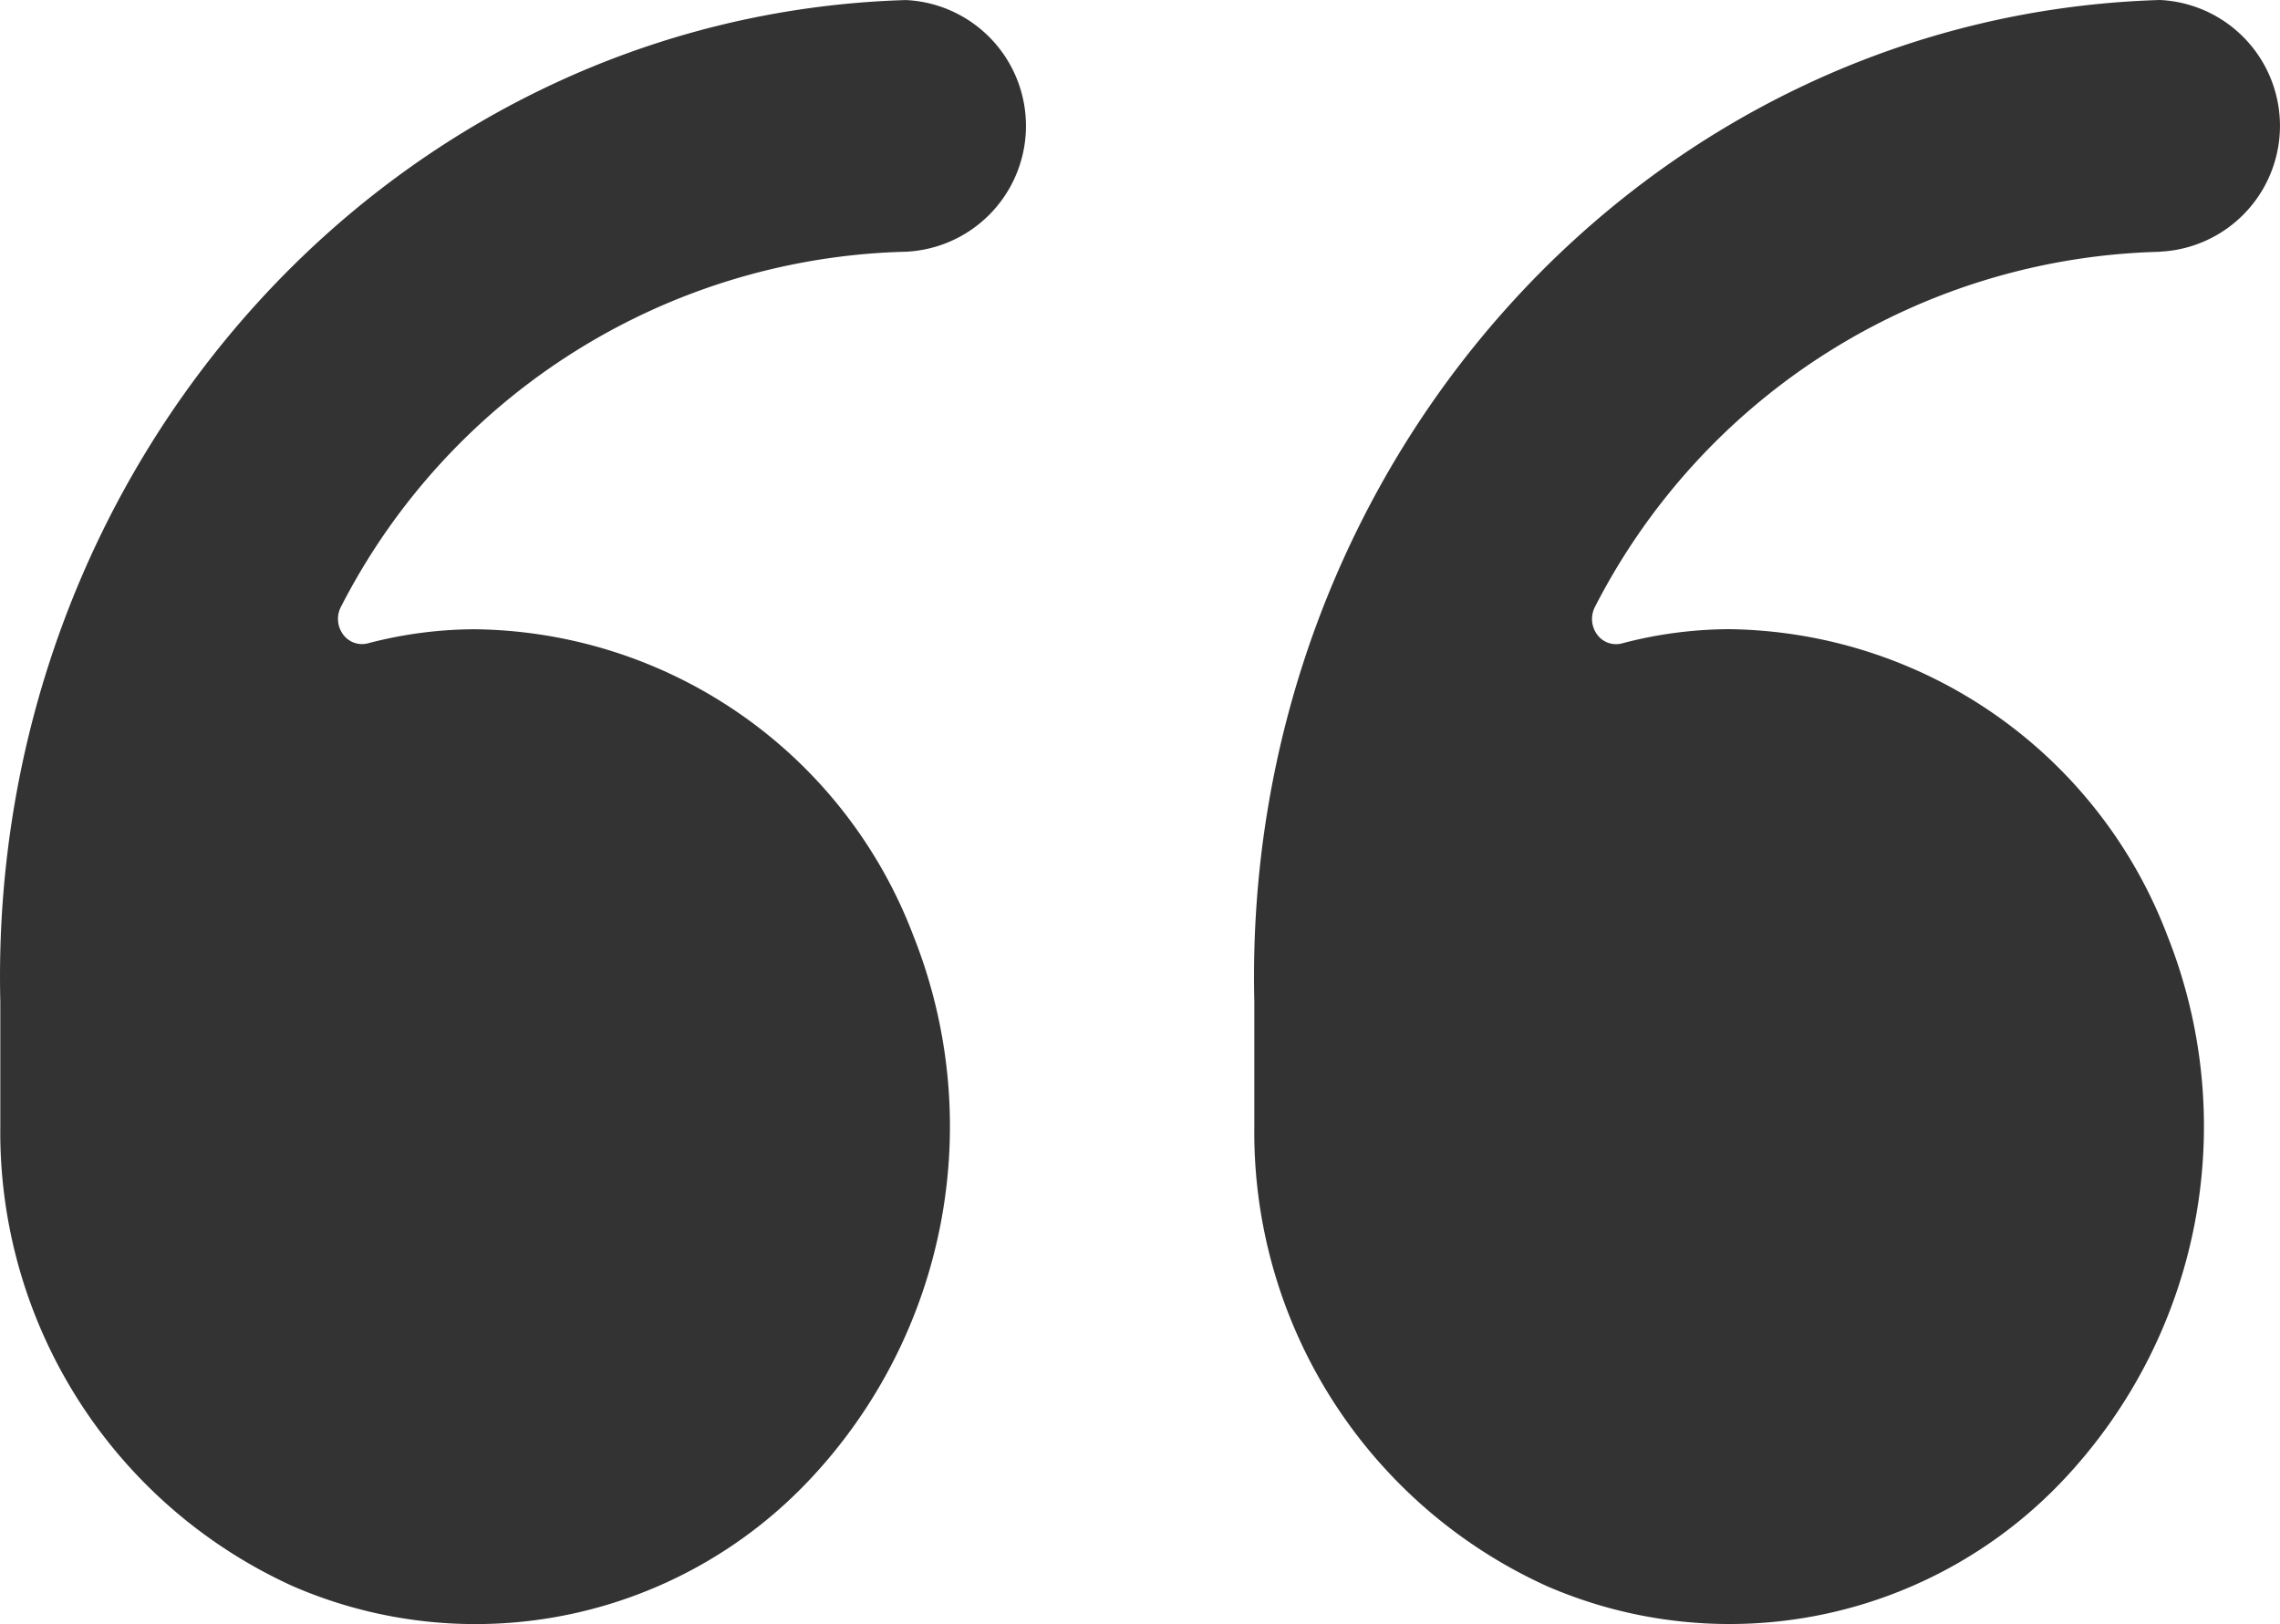 <svg xmlns="http://www.w3.org/2000/svg" width="80" height="57.002" viewBox="0 0 80 57.002">
  <g id="Quote-icon" transform="translate(-469.093 -4675.998)">
    <path id="Path_397" data-name="Path 397" d="M1475.79,4676c-18.02.541-32.228,16.256-31.777,35.145v4.391a17.491,17.491,0,0,0,10.281,16.134,16.1,16.1,0,0,0,18.154-3.784,18.079,18.079,0,0,0,3.61-19.03,16.667,16.667,0,0,0-15.391-10.775,14.883,14.883,0,0,0-3.758.494.821.821,0,0,1-.878-.325.918.918,0,0,1-.056-.976,22.9,22.9,0,0,1,19.815-12.442,4.421,4.421,0,0,0,0-8.832Z" transform="translate(-974.909)" fill="#333"/>
    <path id="Path_398" data-name="Path 398" d="M1519.79,4684.83a4.421,4.421,0,0,0,0-8.832c-18.019.543-32.226,16.256-31.777,35.145v4.391a17.488,17.488,0,0,0,10.28,16.133,16.1,16.1,0,0,0,18.154-3.782,18.078,18.078,0,0,0,3.612-19.028,16.67,16.67,0,0,0-15.389-10.779,14.888,14.888,0,0,0-3.761.5.818.818,0,0,1-.877-.325.926.926,0,0,1-.057-.976,22.9,22.9,0,0,1,19.815-12.443Z" transform="translate(-974.909)" fill="#333"/>
  </g>
</svg>
